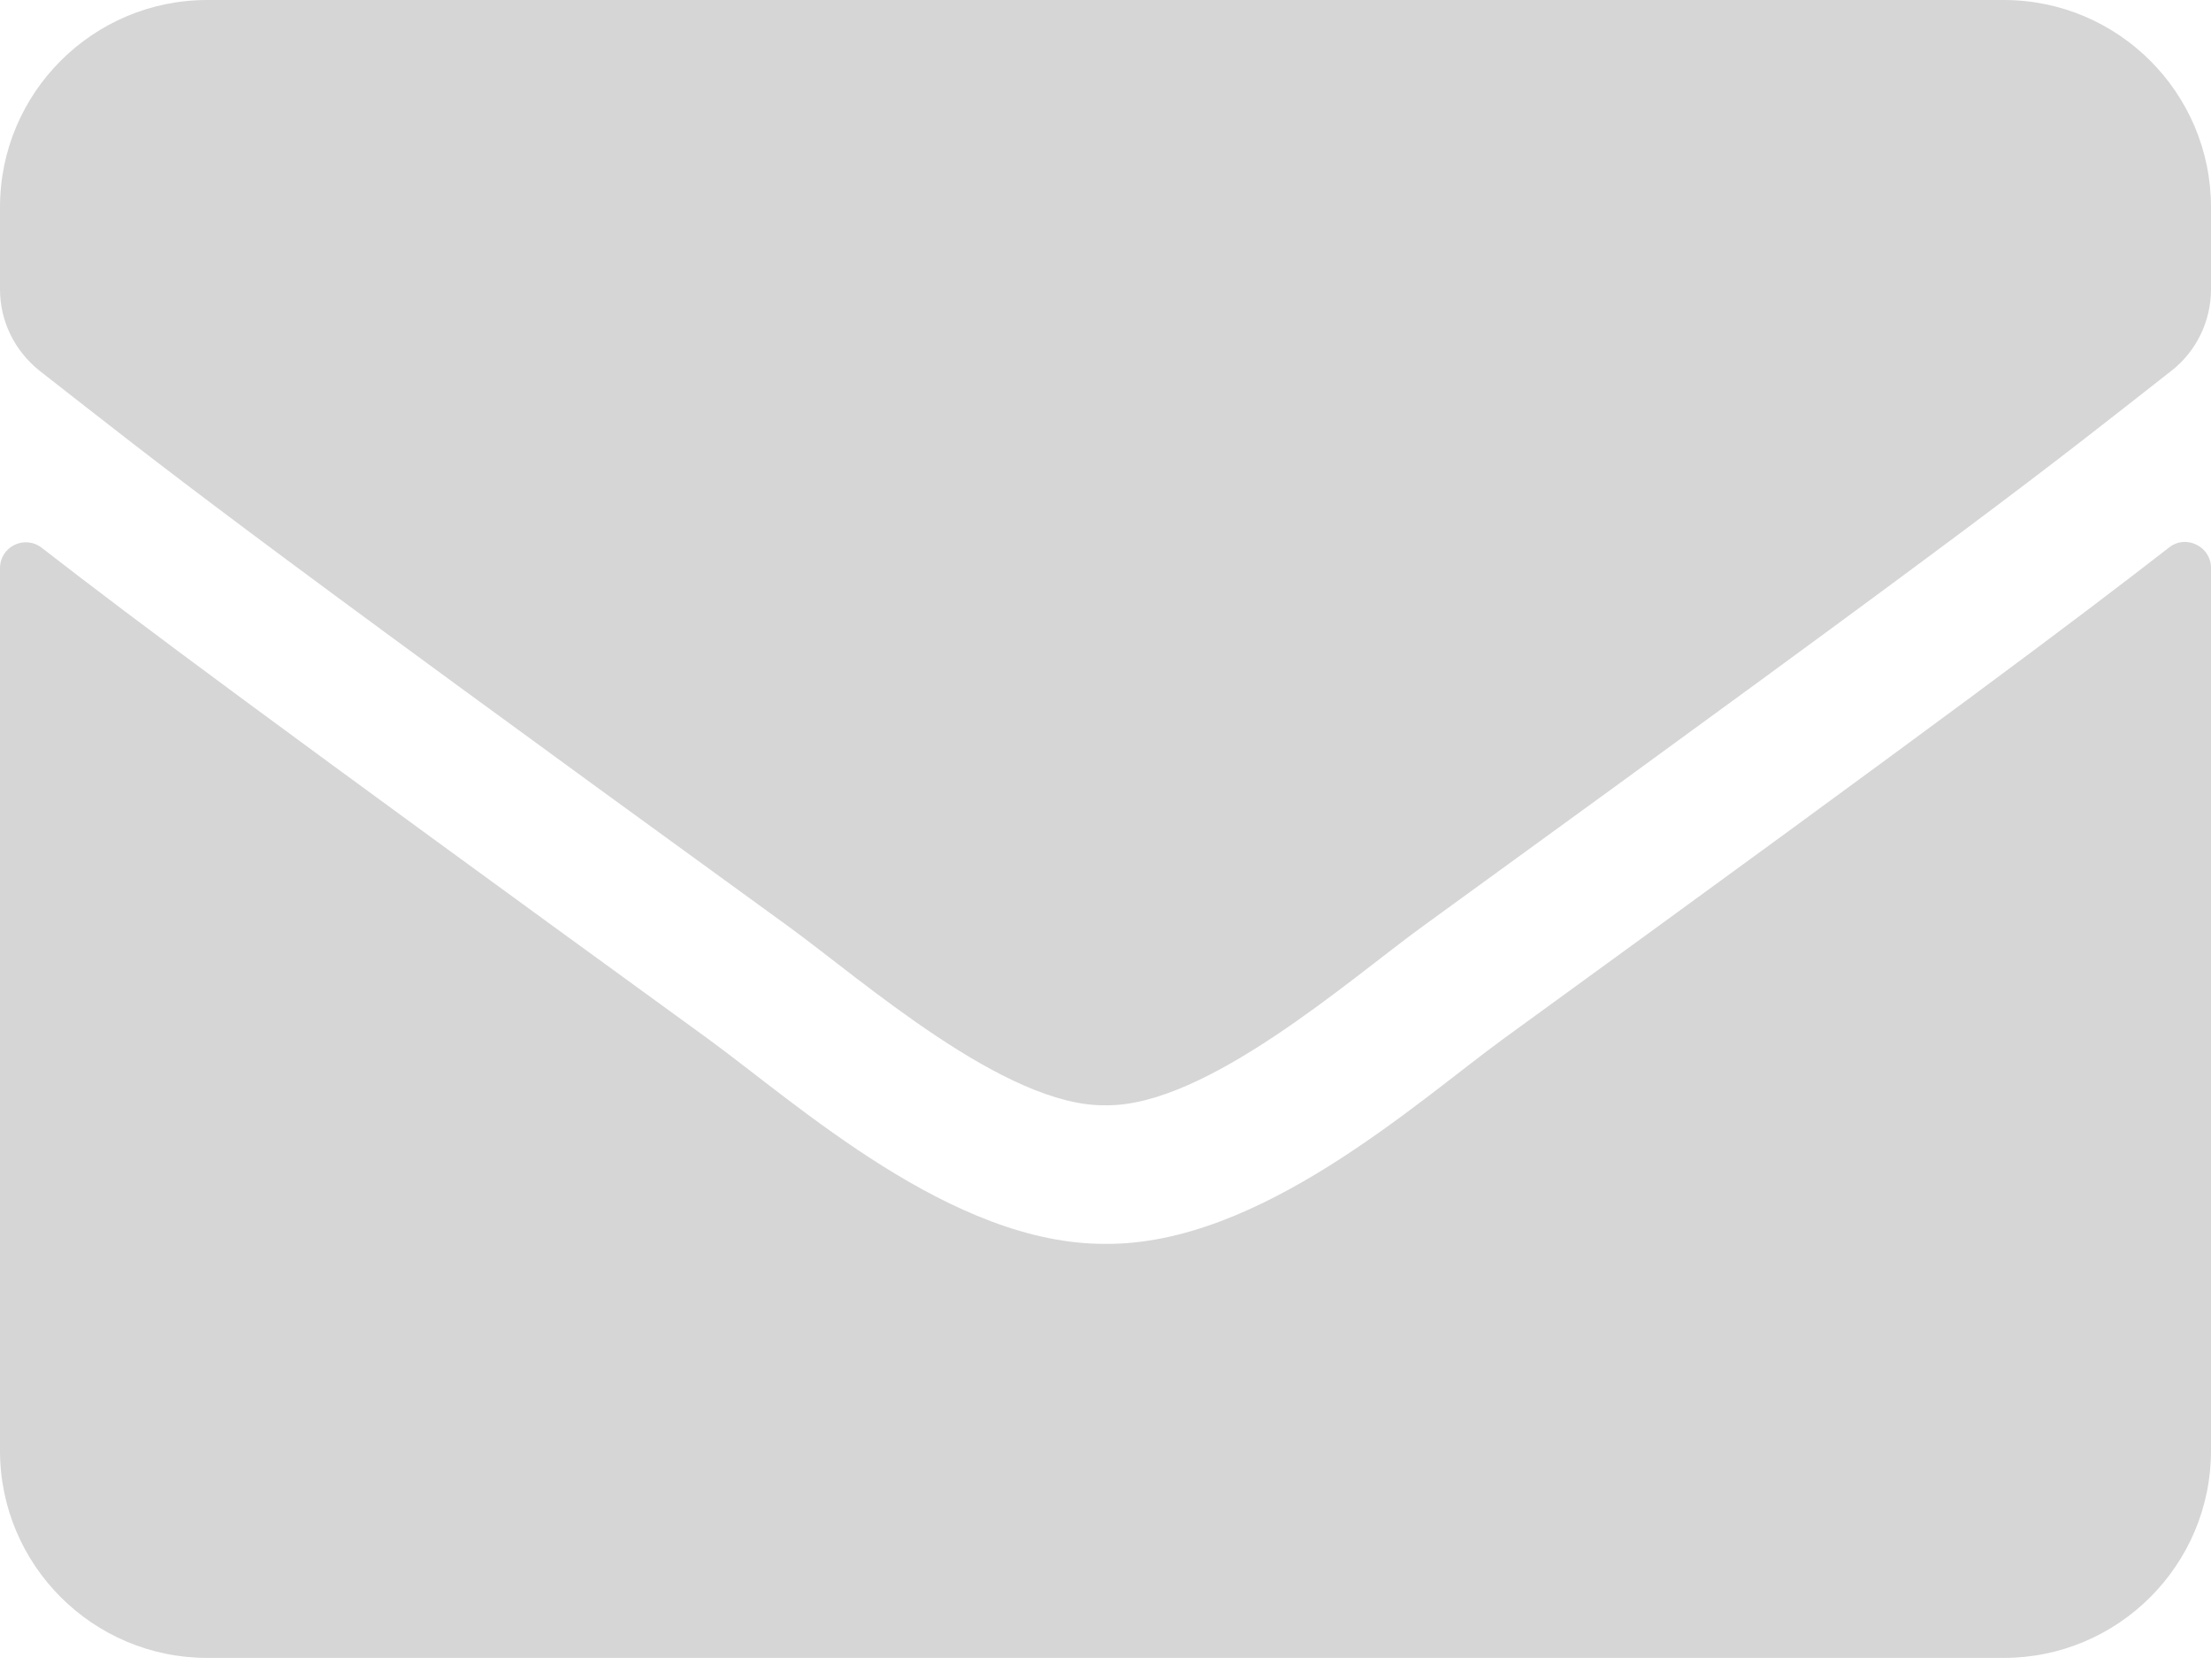 <svg width="50" height="38" viewBox="0 0 50 38" fill="none" xmlns="http://www.w3.org/2000/svg">
<path d="M49.053 12.383C49.434 12.08 50 12.363 50 12.842V32.812C50 35.4 47.9 37.5 45.312 37.5H4.688C2.1 37.5 0 35.4 0 32.812V12.852C0 12.363 0.557 12.09 0.947 12.393C3.135 14.092 6.035 16.25 15.996 23.486C18.057 24.99 21.533 28.154 25 28.135C28.486 28.164 32.031 24.932 34.014 23.486C43.975 16.25 46.865 14.082 49.053 12.383ZM25 25C27.266 25.039 30.527 22.148 32.168 20.957C45.127 11.553 46.113 10.732 49.102 8.389C49.668 7.949 50 7.266 50 6.543V4.688C50 2.1 47.9 0 45.312 0H4.688C2.1 0 0 2.1 0 4.688V6.543C0 7.266 0.332 7.939 0.898 8.389C3.887 10.723 4.873 11.553 17.832 20.957C19.473 22.148 22.734 25.039 25 25Z" fill="#D6D6D6"/>
</svg>
